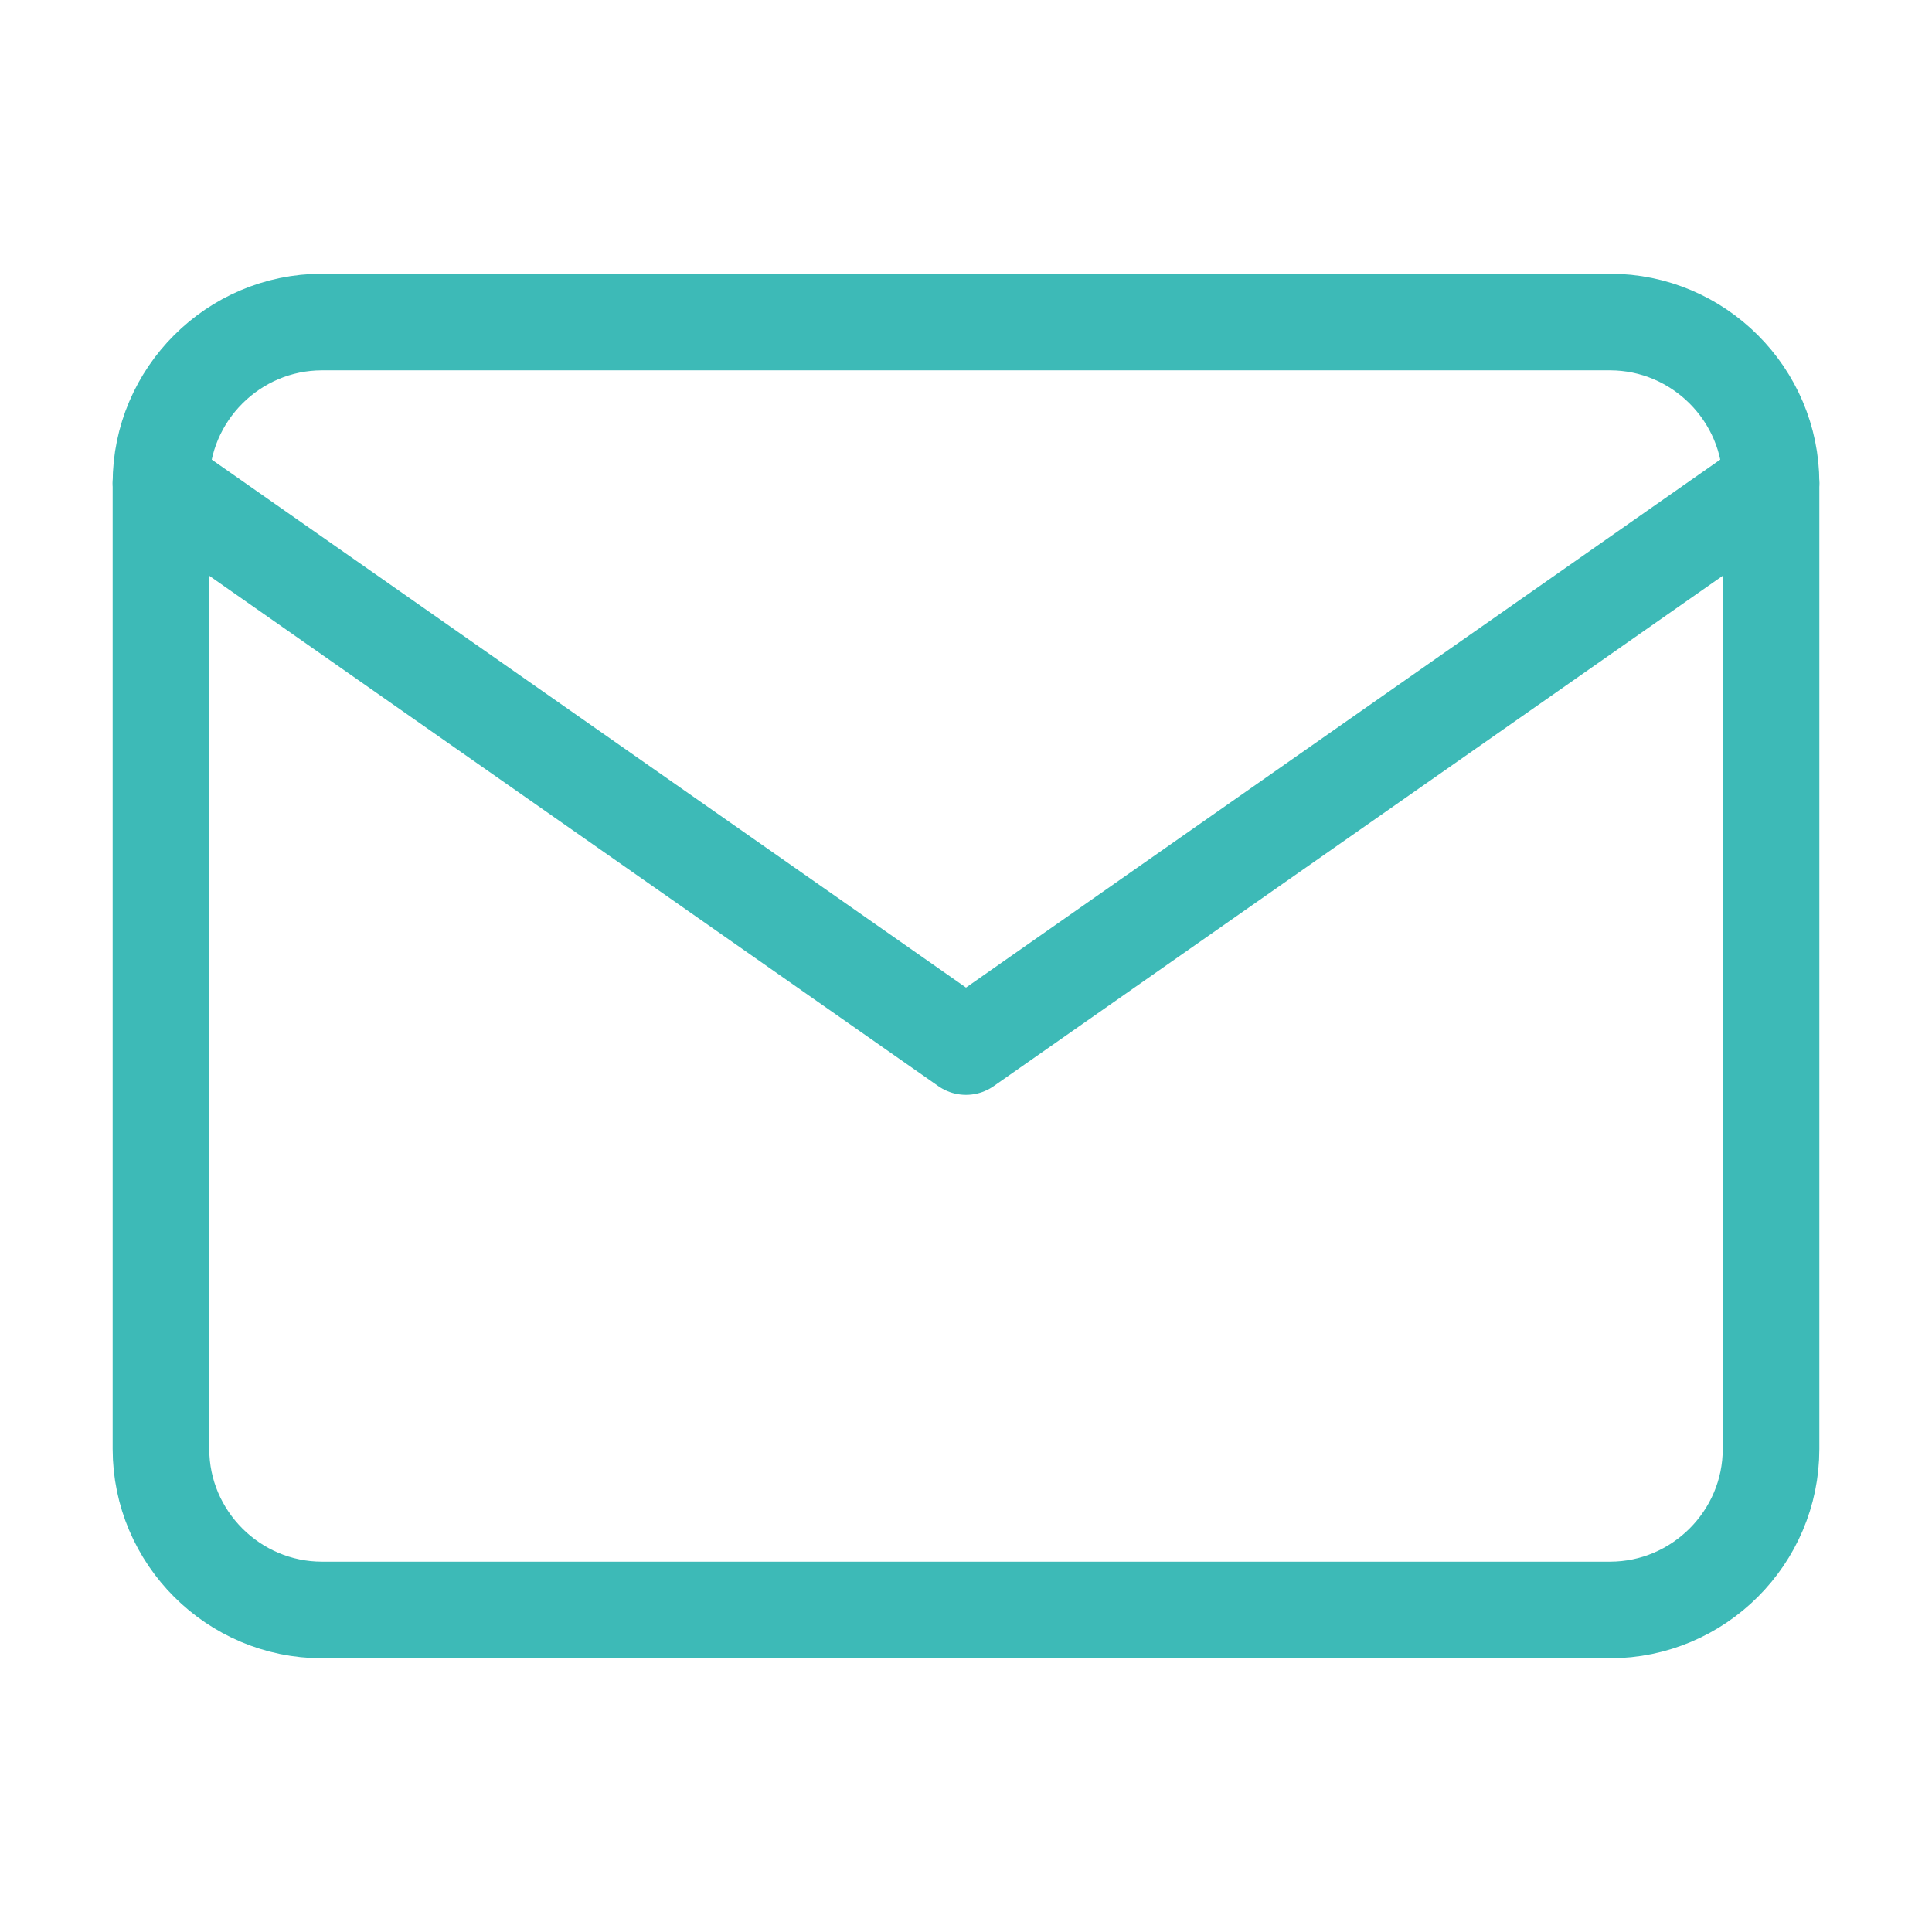 <svg width="16" height="16" viewBox="0 0 16 16" fill="none" xmlns="http://www.w3.org/2000/svg">
<path d="M2.667 2.667H13.333C14.067 2.667 14.667 3.267 14.667 4V12C14.667 12.733 14.067 13.333 13.333 13.333H2.667C1.933 13.333 1.333 12.733 1.333 12V4C1.333 3.267 1.933 2.667 2.667 2.667Z" stroke="#3DBAB7" stroke-width="0.8" stroke-linecap="round" stroke-linejoin="round"/>
<path d="M14.667 4L8 8.667L1.333 4" stroke="#3DBAB7" stroke-width="0.8" stroke-linecap="round" stroke-linejoin="round"/>
</svg>
